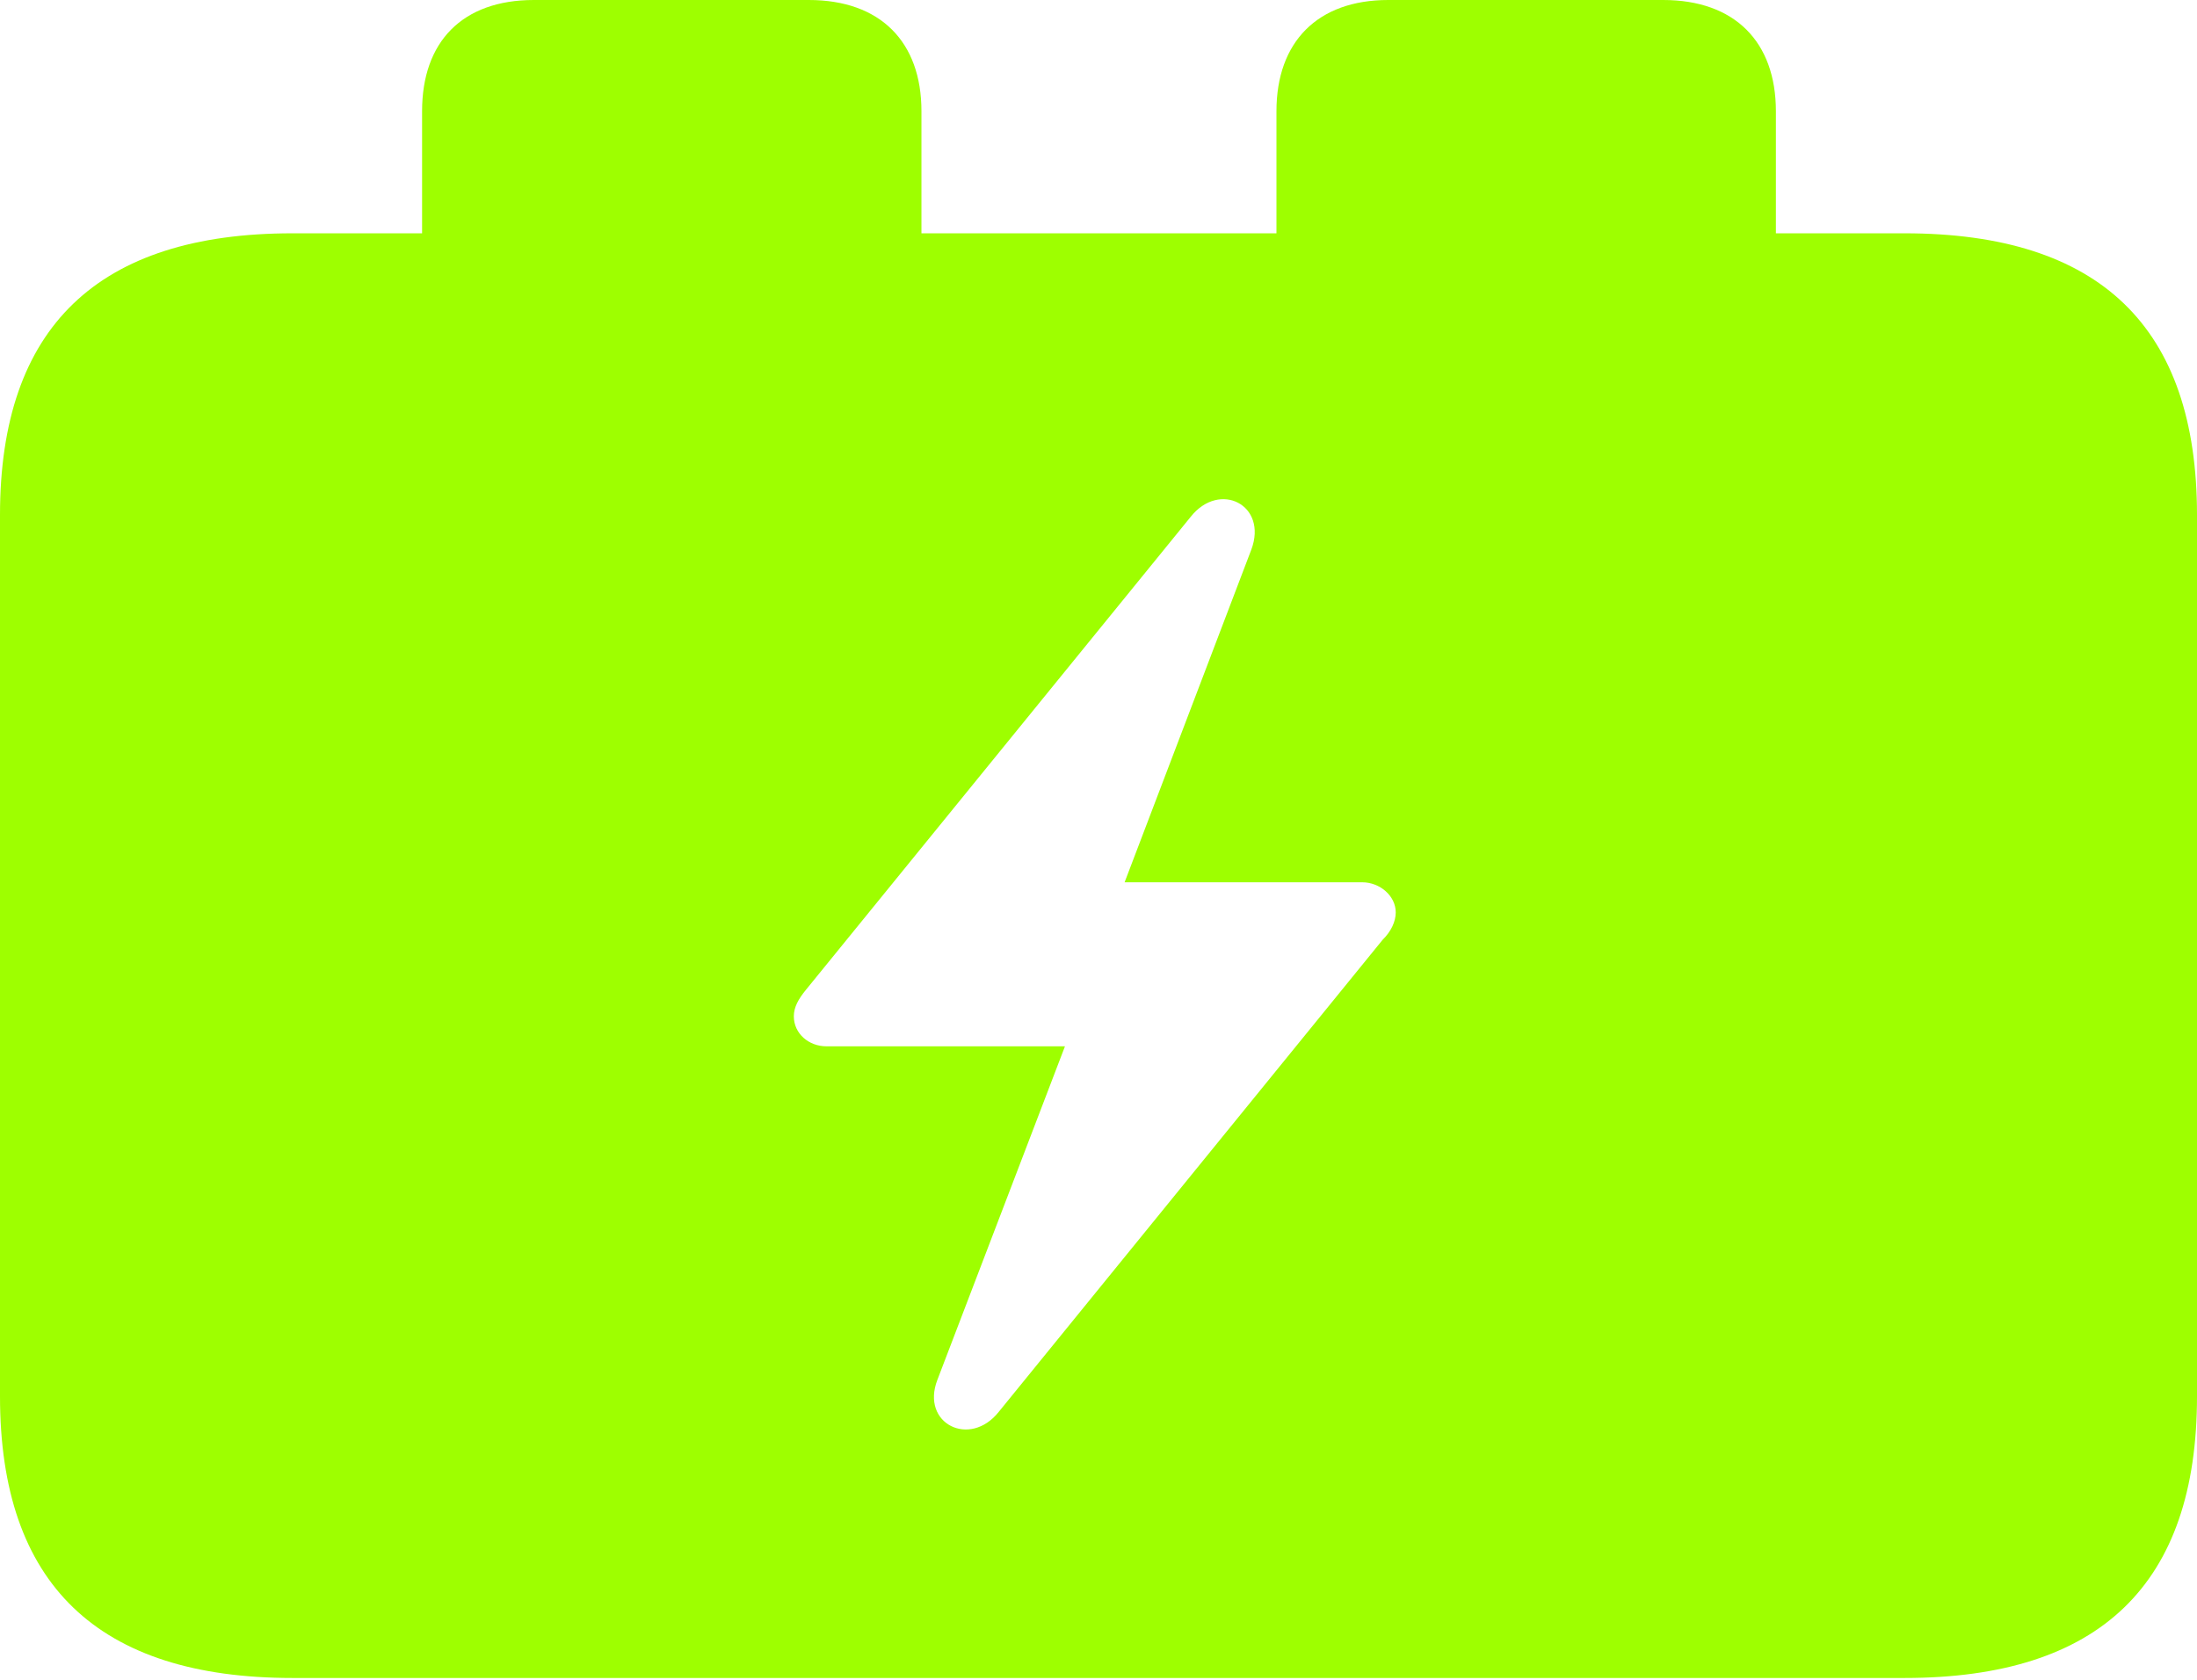 <svg width="34" height="26" viewBox="0 0 34 26" fill="none" xmlns="http://www.w3.org/2000/svg">
<path d="M12.285 15.73C12.285 15.589 12.357 15.462 12.472 15.321L18.427 7.999C18.874 7.435 19.624 7.816 19.365 8.507L17.404 13.656H21.081C21.355 13.656 21.6 13.867 21.6 14.122C21.6 14.263 21.528 14.418 21.398 14.545L15.457 21.852C15.01 22.417 14.246 22.036 14.506 21.359L16.481 16.195H12.79C12.516 16.195 12.285 15.998 12.285 15.73ZM4.528 25.972H29.472C32.501 25.972 34 24.519 34 21.613V7.971C34 5.065 32.501 3.611 29.472 3.611H27.483V1.721C27.483 0.649 26.848 0 25.738 0H21.484C20.389 0 19.754 0.649 19.754 1.721V3.611H14.26V1.721C14.26 0.649 13.626 0 12.516 0H8.262C7.152 0 6.532 0.649 6.532 1.721V3.611H4.528C1.514 3.611 0 5.065 0 7.971V21.613C0 24.519 1.514 25.972 4.528 25.972Z" fill="#9EFF00"/>
</svg>
